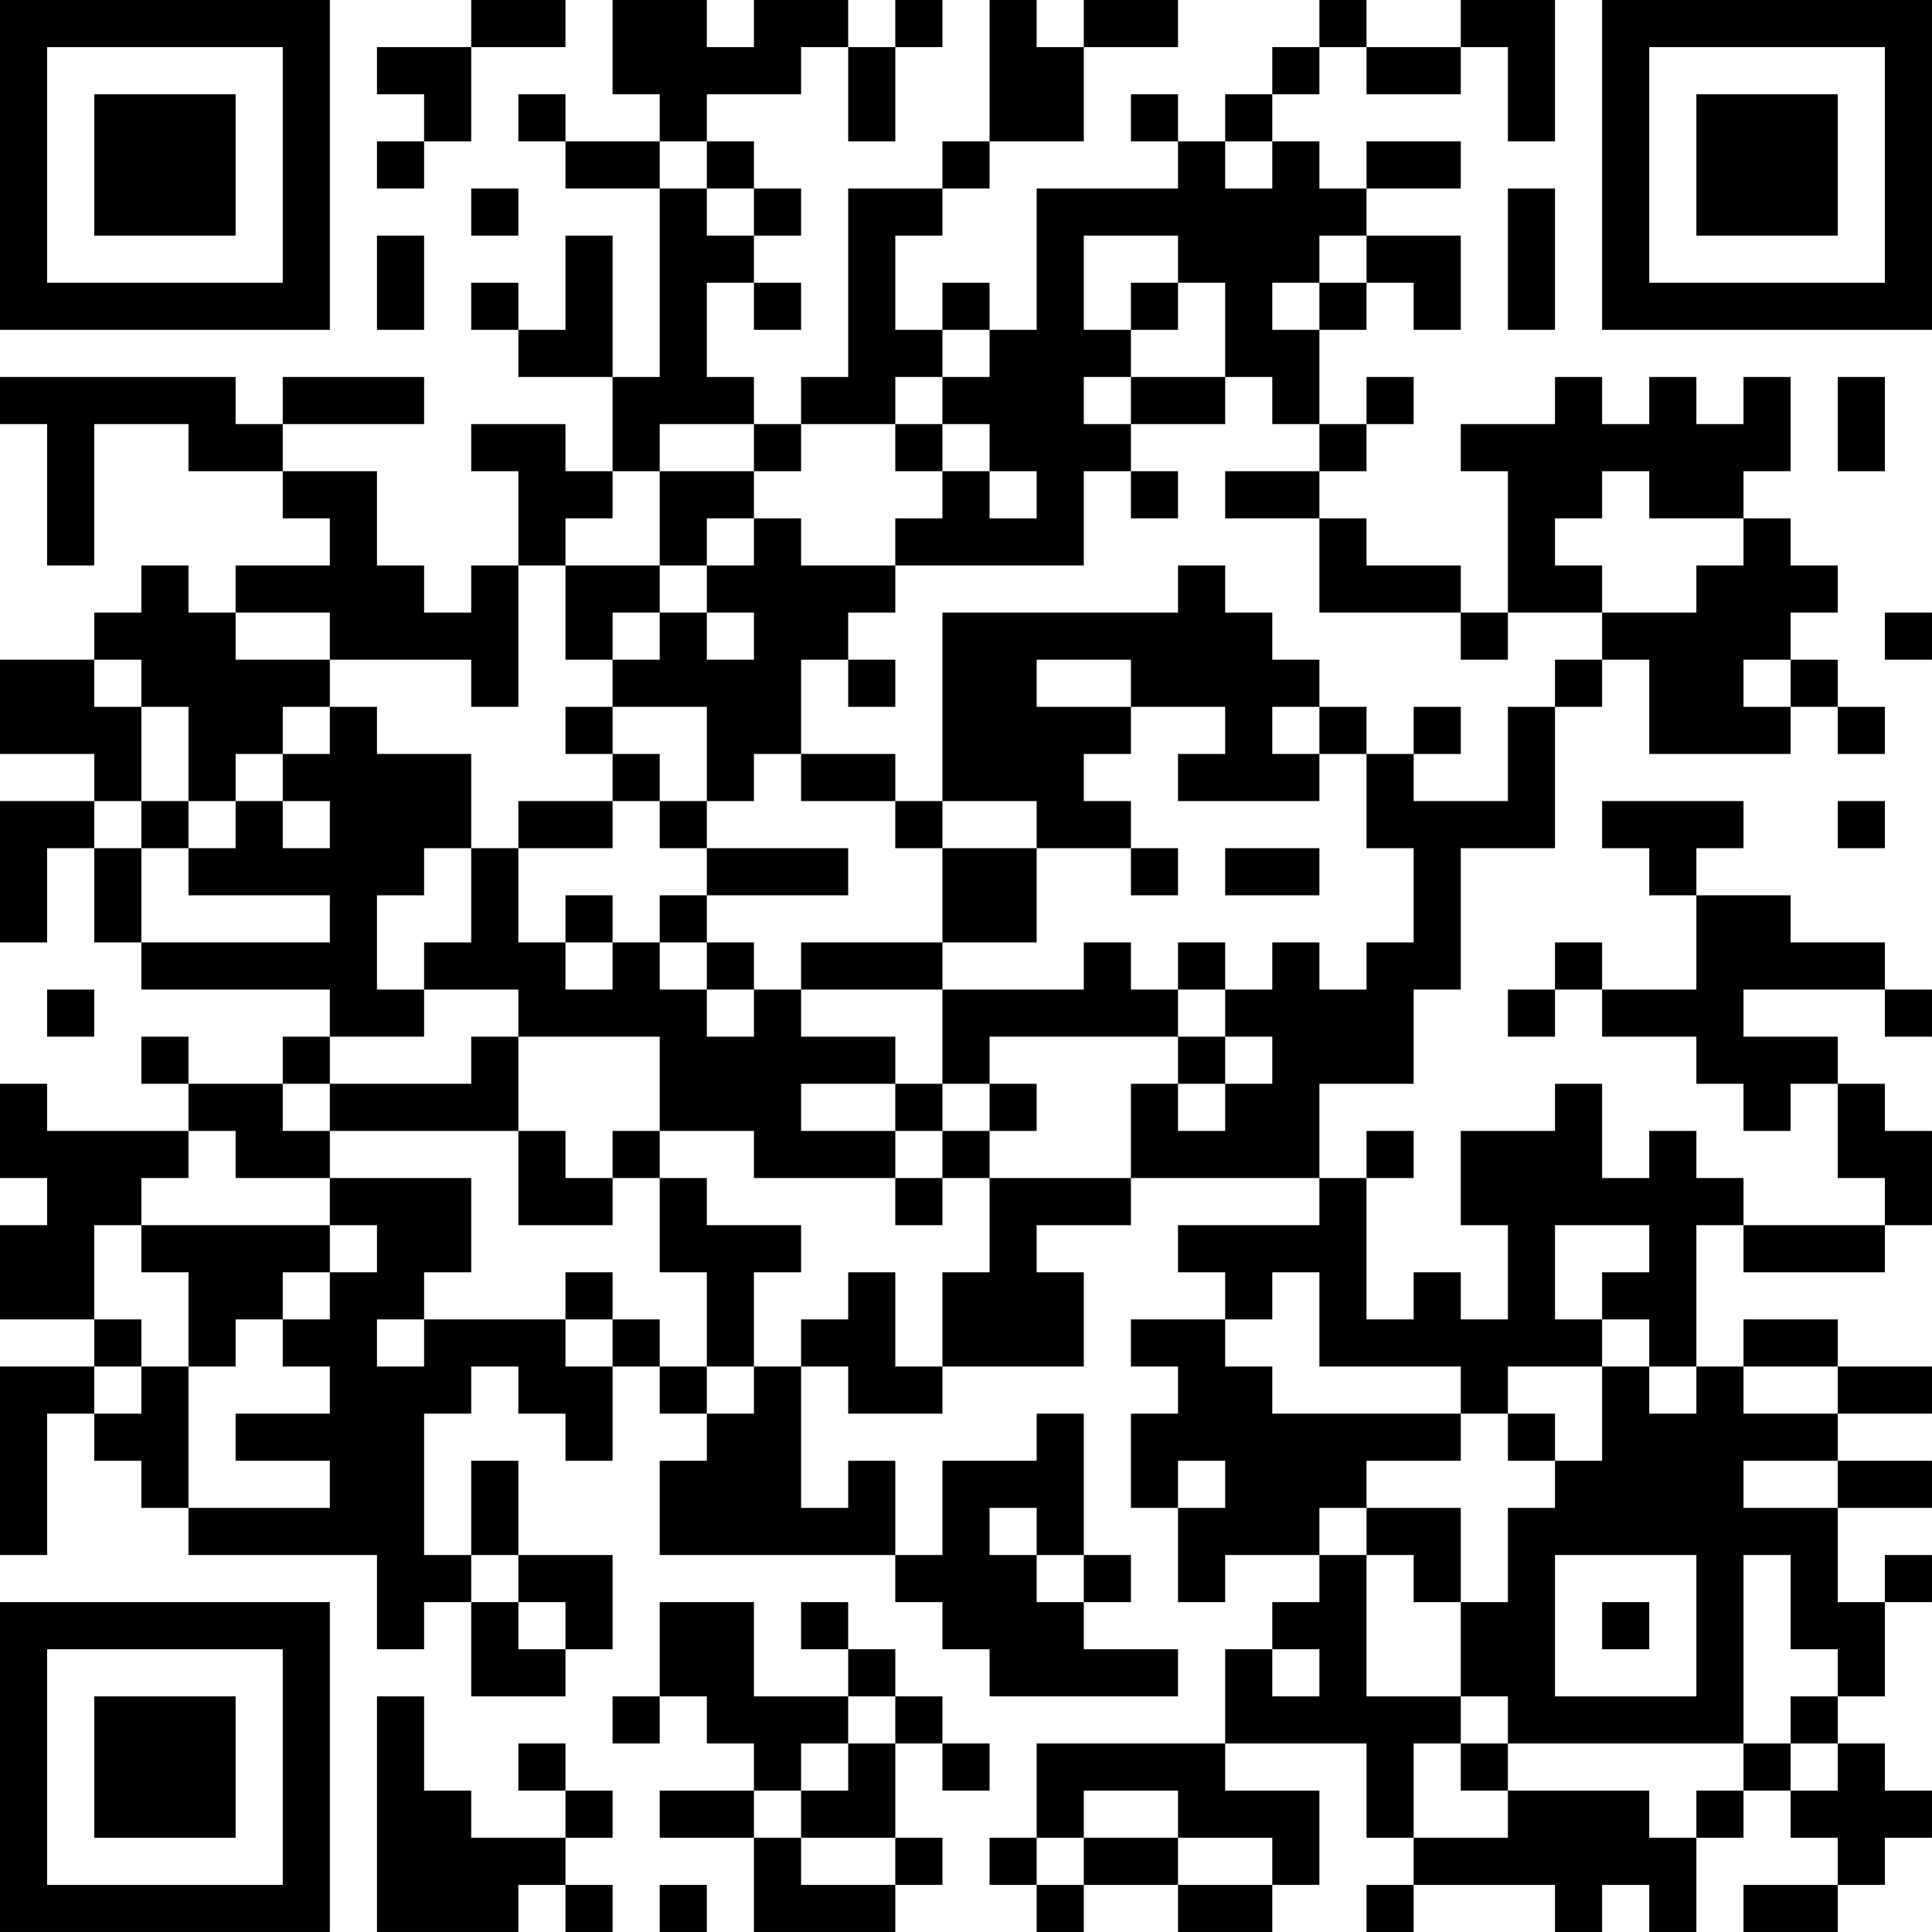 <?xml version="1.0" encoding="UTF-8"?>
<svg xmlns="http://www.w3.org/2000/svg" version="1.1" width="300" height="300" viewBox="0 0 300 300"><rect x="0" y="0" width="300" height="300" fill="#ffffff"/><g transform="scale(7.317)"><g transform="translate(0,0)"><path fill-rule="evenodd" d="M10 0L10 1L8 1L8 2L9 2L9 3L8 3L8 4L9 4L9 3L10 3L10 1L12 1L12 0ZM13 0L13 2L14 2L14 3L12 3L12 2L11 2L11 3L12 3L12 4L14 4L14 8L13 8L13 5L12 5L12 7L11 7L11 6L10 6L10 7L11 7L11 8L13 8L13 10L12 10L12 9L10 9L10 10L11 10L11 12L10 12L10 13L9 13L9 12L8 12L8 10L6 10L6 9L9 9L9 8L6 8L6 9L5 9L5 8L0 8L0 9L1 9L1 12L2 12L2 9L4 9L4 10L6 10L6 11L7 11L7 12L5 12L5 13L4 13L4 12L3 12L3 13L2 13L2 14L0 14L0 16L2 16L2 17L0 17L0 20L1 20L1 18L2 18L2 20L3 20L3 21L7 21L7 22L6 22L6 23L4 23L4 22L3 22L3 23L4 23L4 24L1 24L1 23L0 23L0 25L1 25L1 26L0 26L0 28L2 28L2 29L0 29L0 33L1 33L1 30L2 30L2 31L3 31L3 32L4 32L4 33L8 33L8 35L9 35L9 34L10 34L10 36L12 36L12 35L13 35L13 33L11 33L11 31L10 31L10 33L9 33L9 30L10 30L10 29L11 29L11 30L12 30L12 31L13 31L13 29L14 29L14 30L15 30L15 31L14 31L14 33L19 33L19 34L20 34L20 35L21 35L21 36L25 36L25 35L23 35L23 34L24 34L24 33L23 33L23 30L22 30L22 31L20 31L20 33L19 33L19 31L18 31L18 32L17 32L17 29L18 29L18 30L20 30L20 29L23 29L23 27L22 27L22 26L24 26L24 25L28 25L28 26L25 26L25 27L26 27L26 28L24 28L24 29L25 29L25 30L24 30L24 32L25 32L25 34L26 34L26 33L28 33L28 34L27 34L27 35L26 35L26 37L22 37L22 39L21 39L21 40L22 40L22 41L23 41L23 40L25 40L25 41L27 41L27 40L28 40L28 38L26 38L26 37L29 37L29 39L30 39L30 40L29 40L29 41L30 41L30 40L33 40L33 41L34 41L34 40L35 40L35 41L36 41L36 39L37 39L37 38L38 38L38 39L39 39L39 40L37 40L37 41L39 41L39 40L40 40L40 39L41 39L41 38L40 38L40 37L39 37L39 36L40 36L40 34L41 34L41 33L40 33L40 34L39 34L39 32L41 32L41 31L39 31L39 30L41 30L41 29L39 29L39 28L37 28L37 29L36 29L36 26L37 26L37 27L40 27L40 26L41 26L41 24L40 24L40 23L39 23L39 22L37 22L37 21L40 21L40 22L41 22L41 21L40 21L40 20L38 20L38 19L36 19L36 18L37 18L37 17L34 17L34 18L35 18L35 19L36 19L36 21L34 21L34 20L33 20L33 21L32 21L32 22L33 22L33 21L34 21L34 22L36 22L36 23L37 23L37 24L38 24L38 23L39 23L39 25L40 25L40 26L37 26L37 25L36 25L36 24L35 24L35 25L34 25L34 23L33 23L33 24L31 24L31 26L32 26L32 28L31 28L31 27L30 27L30 28L29 28L29 25L30 25L30 24L29 24L29 25L28 25L28 23L30 23L30 21L31 21L31 18L33 18L33 15L34 15L34 14L35 14L35 16L38 16L38 15L39 15L39 16L40 16L40 15L39 15L39 14L38 14L38 13L39 13L39 12L38 12L38 11L37 11L37 10L38 10L38 8L37 8L37 9L36 9L36 8L35 8L35 9L34 9L34 8L33 8L33 9L31 9L31 10L32 10L32 13L31 13L31 12L29 12L29 11L28 11L28 10L29 10L29 9L30 9L30 8L29 8L29 9L28 9L28 7L29 7L29 6L30 6L30 7L31 7L31 5L29 5L29 4L31 4L31 3L29 3L29 4L28 4L28 3L27 3L27 2L28 2L28 1L29 1L29 2L31 2L31 1L32 1L32 3L33 3L33 0L31 0L31 1L29 1L29 0L28 0L28 1L27 1L27 2L26 2L26 3L25 3L25 2L24 2L24 3L25 3L25 4L22 4L22 7L21 7L21 6L20 6L20 7L19 7L19 5L20 5L20 4L21 4L21 3L23 3L23 1L25 1L25 0L23 0L23 1L22 1L22 0L21 0L21 3L20 3L20 4L18 4L18 8L17 8L17 9L16 9L16 8L15 8L15 6L16 6L16 7L17 7L17 6L16 6L16 5L17 5L17 4L16 4L16 3L15 3L15 2L17 2L17 1L18 1L18 3L19 3L19 1L20 1L20 0L19 0L19 1L18 1L18 0L16 0L16 1L15 1L15 0ZM14 3L14 4L15 4L15 5L16 5L16 4L15 4L15 3ZM26 3L26 4L27 4L27 3ZM10 4L10 5L11 5L11 4ZM32 4L32 7L33 7L33 4ZM8 5L8 7L9 7L9 5ZM23 5L23 7L24 7L24 8L23 8L23 9L24 9L24 10L23 10L23 12L19 12L19 11L20 11L20 10L21 10L21 11L22 11L22 10L21 10L21 9L20 9L20 8L21 8L21 7L20 7L20 8L19 8L19 9L17 9L17 10L16 10L16 9L14 9L14 10L13 10L13 11L12 11L12 12L11 12L11 15L10 15L10 14L7 14L7 13L5 13L5 14L7 14L7 15L6 15L6 16L5 16L5 17L4 17L4 15L3 15L3 14L2 14L2 15L3 15L3 17L2 17L2 18L3 18L3 20L7 20L7 19L4 19L4 18L5 18L5 17L6 17L6 18L7 18L7 17L6 17L6 16L7 16L7 15L8 15L8 16L10 16L10 18L9 18L9 19L8 19L8 21L9 21L9 22L7 22L7 23L6 23L6 24L7 24L7 25L5 25L5 24L4 24L4 25L3 25L3 26L2 26L2 28L3 28L3 29L2 29L2 30L3 30L3 29L4 29L4 32L7 32L7 31L5 31L5 30L7 30L7 29L6 29L6 28L7 28L7 27L8 27L8 26L7 26L7 25L10 25L10 27L9 27L9 28L8 28L8 29L9 29L9 28L12 28L12 29L13 29L13 28L14 28L14 29L15 29L15 30L16 30L16 29L17 29L17 28L18 28L18 27L19 27L19 29L20 29L20 27L21 27L21 25L24 25L24 23L25 23L25 24L26 24L26 23L27 23L27 22L26 22L26 21L27 21L27 20L28 20L28 21L29 21L29 20L30 20L30 18L29 18L29 16L30 16L30 17L32 17L32 15L33 15L33 14L34 14L34 13L36 13L36 12L37 12L37 11L35 11L35 10L34 10L34 11L33 11L33 12L34 12L34 13L32 13L32 14L31 14L31 13L28 13L28 11L26 11L26 10L28 10L28 9L27 9L27 8L26 8L26 6L25 6L25 5ZM28 5L28 6L27 6L27 7L28 7L28 6L29 6L29 5ZM24 6L24 7L25 7L25 6ZM24 8L24 9L26 9L26 8ZM39 8L39 10L40 10L40 8ZM19 9L19 10L20 10L20 9ZM14 10L14 12L12 12L12 14L13 14L13 15L12 15L12 16L13 16L13 17L11 17L11 18L10 18L10 20L9 20L9 21L11 21L11 22L10 22L10 23L7 23L7 24L11 24L11 26L13 26L13 25L14 25L14 27L15 27L15 29L16 29L16 27L17 27L17 26L15 26L15 25L14 25L14 24L16 24L16 25L19 25L19 26L20 26L20 25L21 25L21 24L22 24L22 23L21 23L21 22L25 22L25 23L26 23L26 22L25 22L25 21L26 21L26 20L25 20L25 21L24 21L24 20L23 20L23 21L20 21L20 20L22 20L22 18L24 18L24 19L25 19L25 18L24 18L24 17L23 17L23 16L24 16L24 15L26 15L26 16L25 16L25 17L28 17L28 16L29 16L29 15L28 15L28 14L27 14L27 13L26 13L26 12L25 12L25 13L20 13L20 17L19 17L19 16L17 16L17 14L18 14L18 15L19 15L19 14L18 14L18 13L19 13L19 12L17 12L17 11L16 11L16 10ZM24 10L24 11L25 11L25 10ZM15 11L15 12L14 12L14 13L13 13L13 14L14 14L14 13L15 13L15 14L16 14L16 13L15 13L15 12L16 12L16 11ZM40 13L40 14L41 14L41 13ZM22 14L22 15L24 15L24 14ZM37 14L37 15L38 15L38 14ZM13 15L13 16L14 16L14 17L13 17L13 18L11 18L11 20L12 20L12 21L13 21L13 20L14 20L14 21L15 21L15 22L16 22L16 21L17 21L17 22L19 22L19 23L17 23L17 24L19 24L19 25L20 25L20 24L21 24L21 23L20 23L20 21L17 21L17 20L20 20L20 18L22 18L22 17L20 17L20 18L19 18L19 17L17 17L17 16L16 16L16 17L15 17L15 15ZM27 15L27 16L28 16L28 15ZM30 15L30 16L31 16L31 15ZM3 17L3 18L4 18L4 17ZM14 17L14 18L15 18L15 19L14 19L14 20L15 20L15 21L16 21L16 20L15 20L15 19L18 19L18 18L15 18L15 17ZM39 17L39 18L40 18L40 17ZM26 18L26 19L28 19L28 18ZM12 19L12 20L13 20L13 19ZM1 21L1 22L2 22L2 21ZM11 22L11 24L12 24L12 25L13 25L13 24L14 24L14 22ZM19 23L19 24L20 24L20 23ZM3 26L3 27L4 27L4 29L5 29L5 28L6 28L6 27L7 27L7 26ZM33 26L33 28L34 28L34 29L32 29L32 30L31 30L31 29L28 29L28 27L27 27L27 28L26 28L26 29L27 29L27 30L31 30L31 31L29 31L29 32L28 32L28 33L29 33L29 36L31 36L31 37L30 37L30 39L32 39L32 38L35 38L35 39L36 39L36 38L37 38L37 37L38 37L38 38L39 38L39 37L38 37L38 36L39 36L39 35L38 35L38 33L37 33L37 37L32 37L32 36L31 36L31 34L32 34L32 32L33 32L33 31L34 31L34 29L35 29L35 30L36 30L36 29L35 29L35 28L34 28L34 27L35 27L35 26ZM12 27L12 28L13 28L13 27ZM37 29L37 30L39 30L39 29ZM32 30L32 31L33 31L33 30ZM25 31L25 32L26 32L26 31ZM37 31L37 32L39 32L39 31ZM21 32L21 33L22 33L22 34L23 34L23 33L22 33L22 32ZM29 32L29 33L30 33L30 34L31 34L31 32ZM10 33L10 34L11 34L11 35L12 35L12 34L11 34L11 33ZM33 33L33 36L36 36L36 33ZM14 34L14 36L13 36L13 37L14 37L14 36L15 36L15 37L16 37L16 38L14 38L14 39L16 39L16 41L19 41L19 40L20 40L20 39L19 39L19 37L20 37L20 38L21 38L21 37L20 37L20 36L19 36L19 35L18 35L18 34L17 34L17 35L18 35L18 36L16 36L16 34ZM34 34L34 35L35 35L35 34ZM27 35L27 36L28 36L28 35ZM8 36L8 41L11 41L11 40L12 40L12 41L13 41L13 40L12 40L12 39L13 39L13 38L12 38L12 37L11 37L11 38L12 38L12 39L10 39L10 38L9 38L9 36ZM18 36L18 37L17 37L17 38L16 38L16 39L17 39L17 40L19 40L19 39L17 39L17 38L18 38L18 37L19 37L19 36ZM31 37L31 38L32 38L32 37ZM23 38L23 39L22 39L22 40L23 40L23 39L25 39L25 40L27 40L27 39L25 39L25 38ZM14 40L14 41L15 41L15 40ZM0 0L0 7L7 7L7 0ZM1 1L1 6L6 6L6 1ZM2 2L2 5L5 5L5 2ZM34 0L34 7L41 7L41 0ZM35 1L35 6L40 6L40 1ZM36 2L36 5L39 5L39 2ZM0 34L0 41L7 41L7 34ZM1 35L1 40L6 40L6 35ZM2 36L2 39L5 39L5 36Z" fill="#000000"/></g></g></svg>
